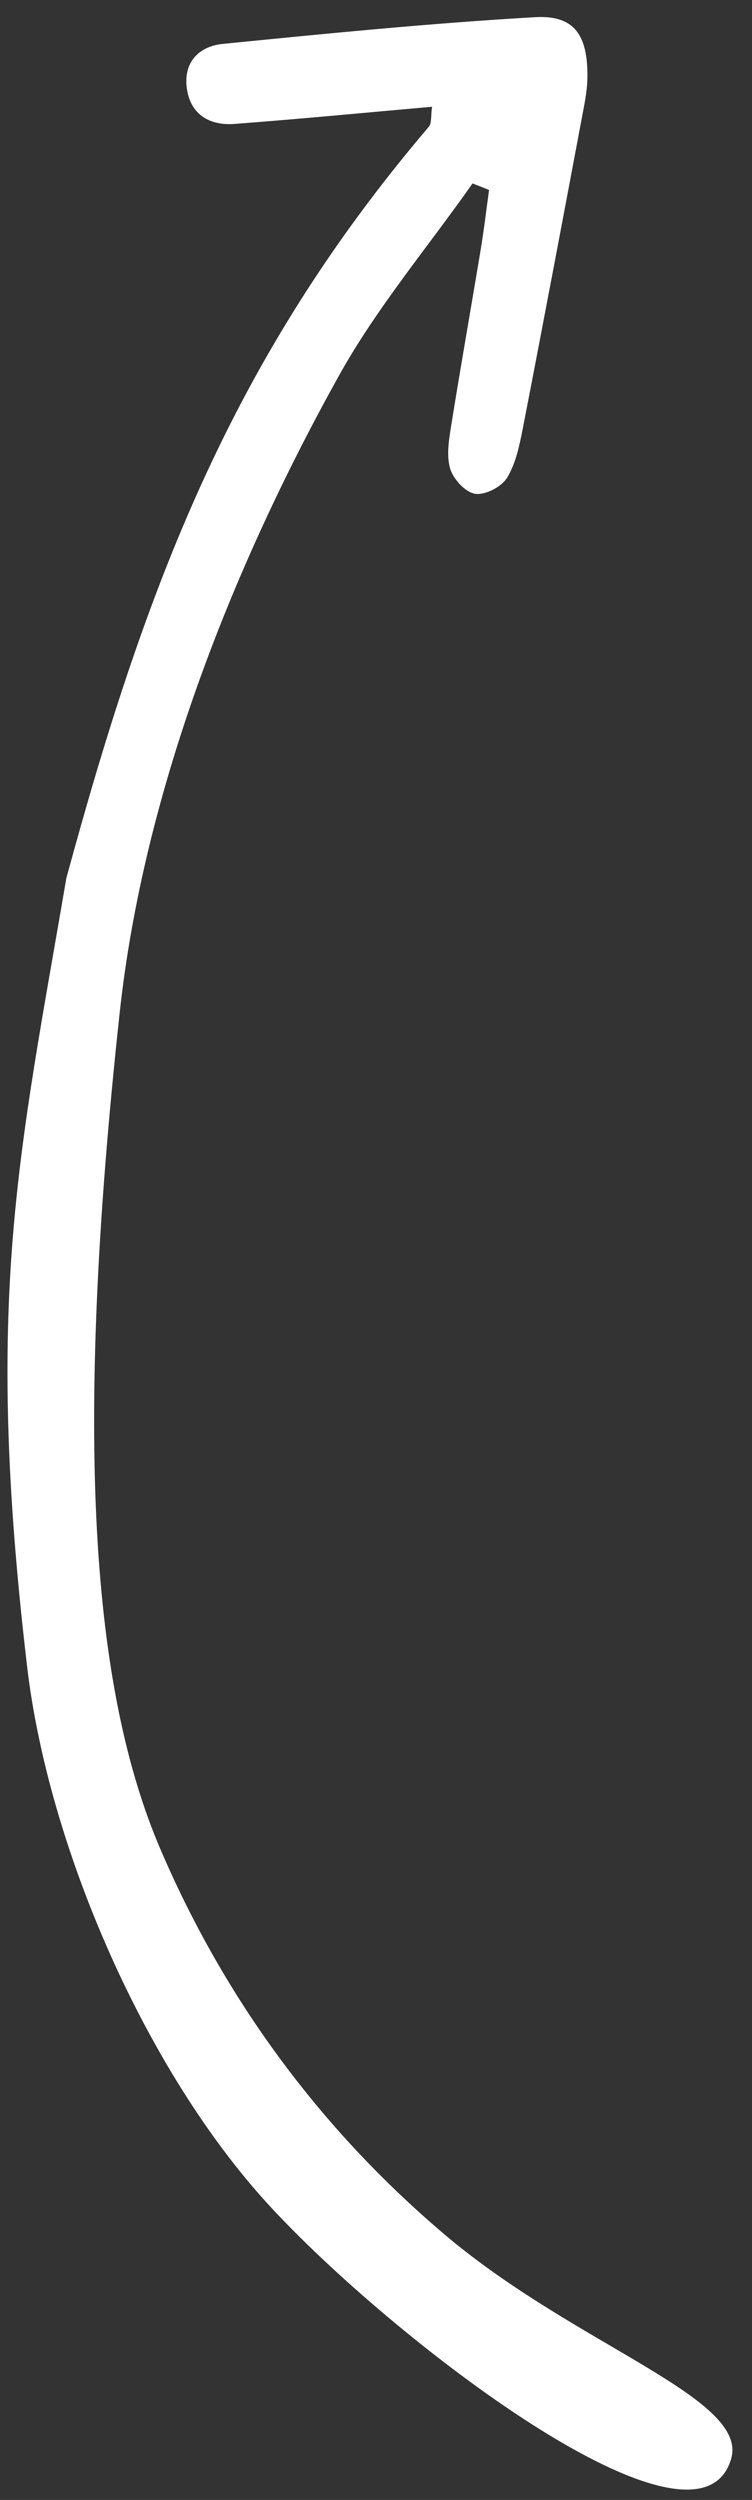 <?xml version="1.0" encoding="UTF-8"?> <svg xmlns="http://www.w3.org/2000/svg" width="37" height="123" viewBox="0 0 37 123" fill="none"><rect x="0" y="0" width="37" height="123" fill="#333333" stroke="none"/><path d="M7.897 90.994C4.527 83.133 3.603 70.859 5.89 49.814C7.07 38.954 11.423 27.916 16.701 18.44C18.554 15.116 21.051 12.159 23.25 9.025C23.523 9.132 23.796 9.238 24.063 9.346C23.929 10.319 23.815 11.295 23.654 12.265C23.181 15.121 22.678 17.96 22.219 20.82C22.102 21.554 21.954 22.347 22.14 23.027C22.28 23.546 22.874 24.204 23.361 24.292C23.84 24.38 24.655 23.971 24.932 23.53C25.372 22.834 25.552 21.942 25.716 21.114C26.738 15.857 27.727 10.6 28.715 5.335C28.817 4.813 28.902 4.273 28.903 3.746C28.909 1.719 28.258 0.739 26.336 0.845C21.208 1.14 16.086 1.65 10.971 2.159C9.779 2.274 8.998 3.076 9.199 4.389C9.395 5.663 10.34 6.186 11.535 6.097C14.733 5.856 17.928 5.547 21.259 5.252C21.193 5.701 21.249 6.064 21.094 6.243C11.363 17.679 7.152 28.908 3.264 43.208C0.928 56.893 -0.795 63.92 1.336 82.01C2.382 90.886 7.148 101.851 13.196 108.456C19.245 115.061 34.325 126.643 35.974 120.976C36.845 117.982 28.377 115.428 21.937 109.992C16.188 105.138 11.266 98.856 7.897 90.994Z" fill="white"></path></svg> 